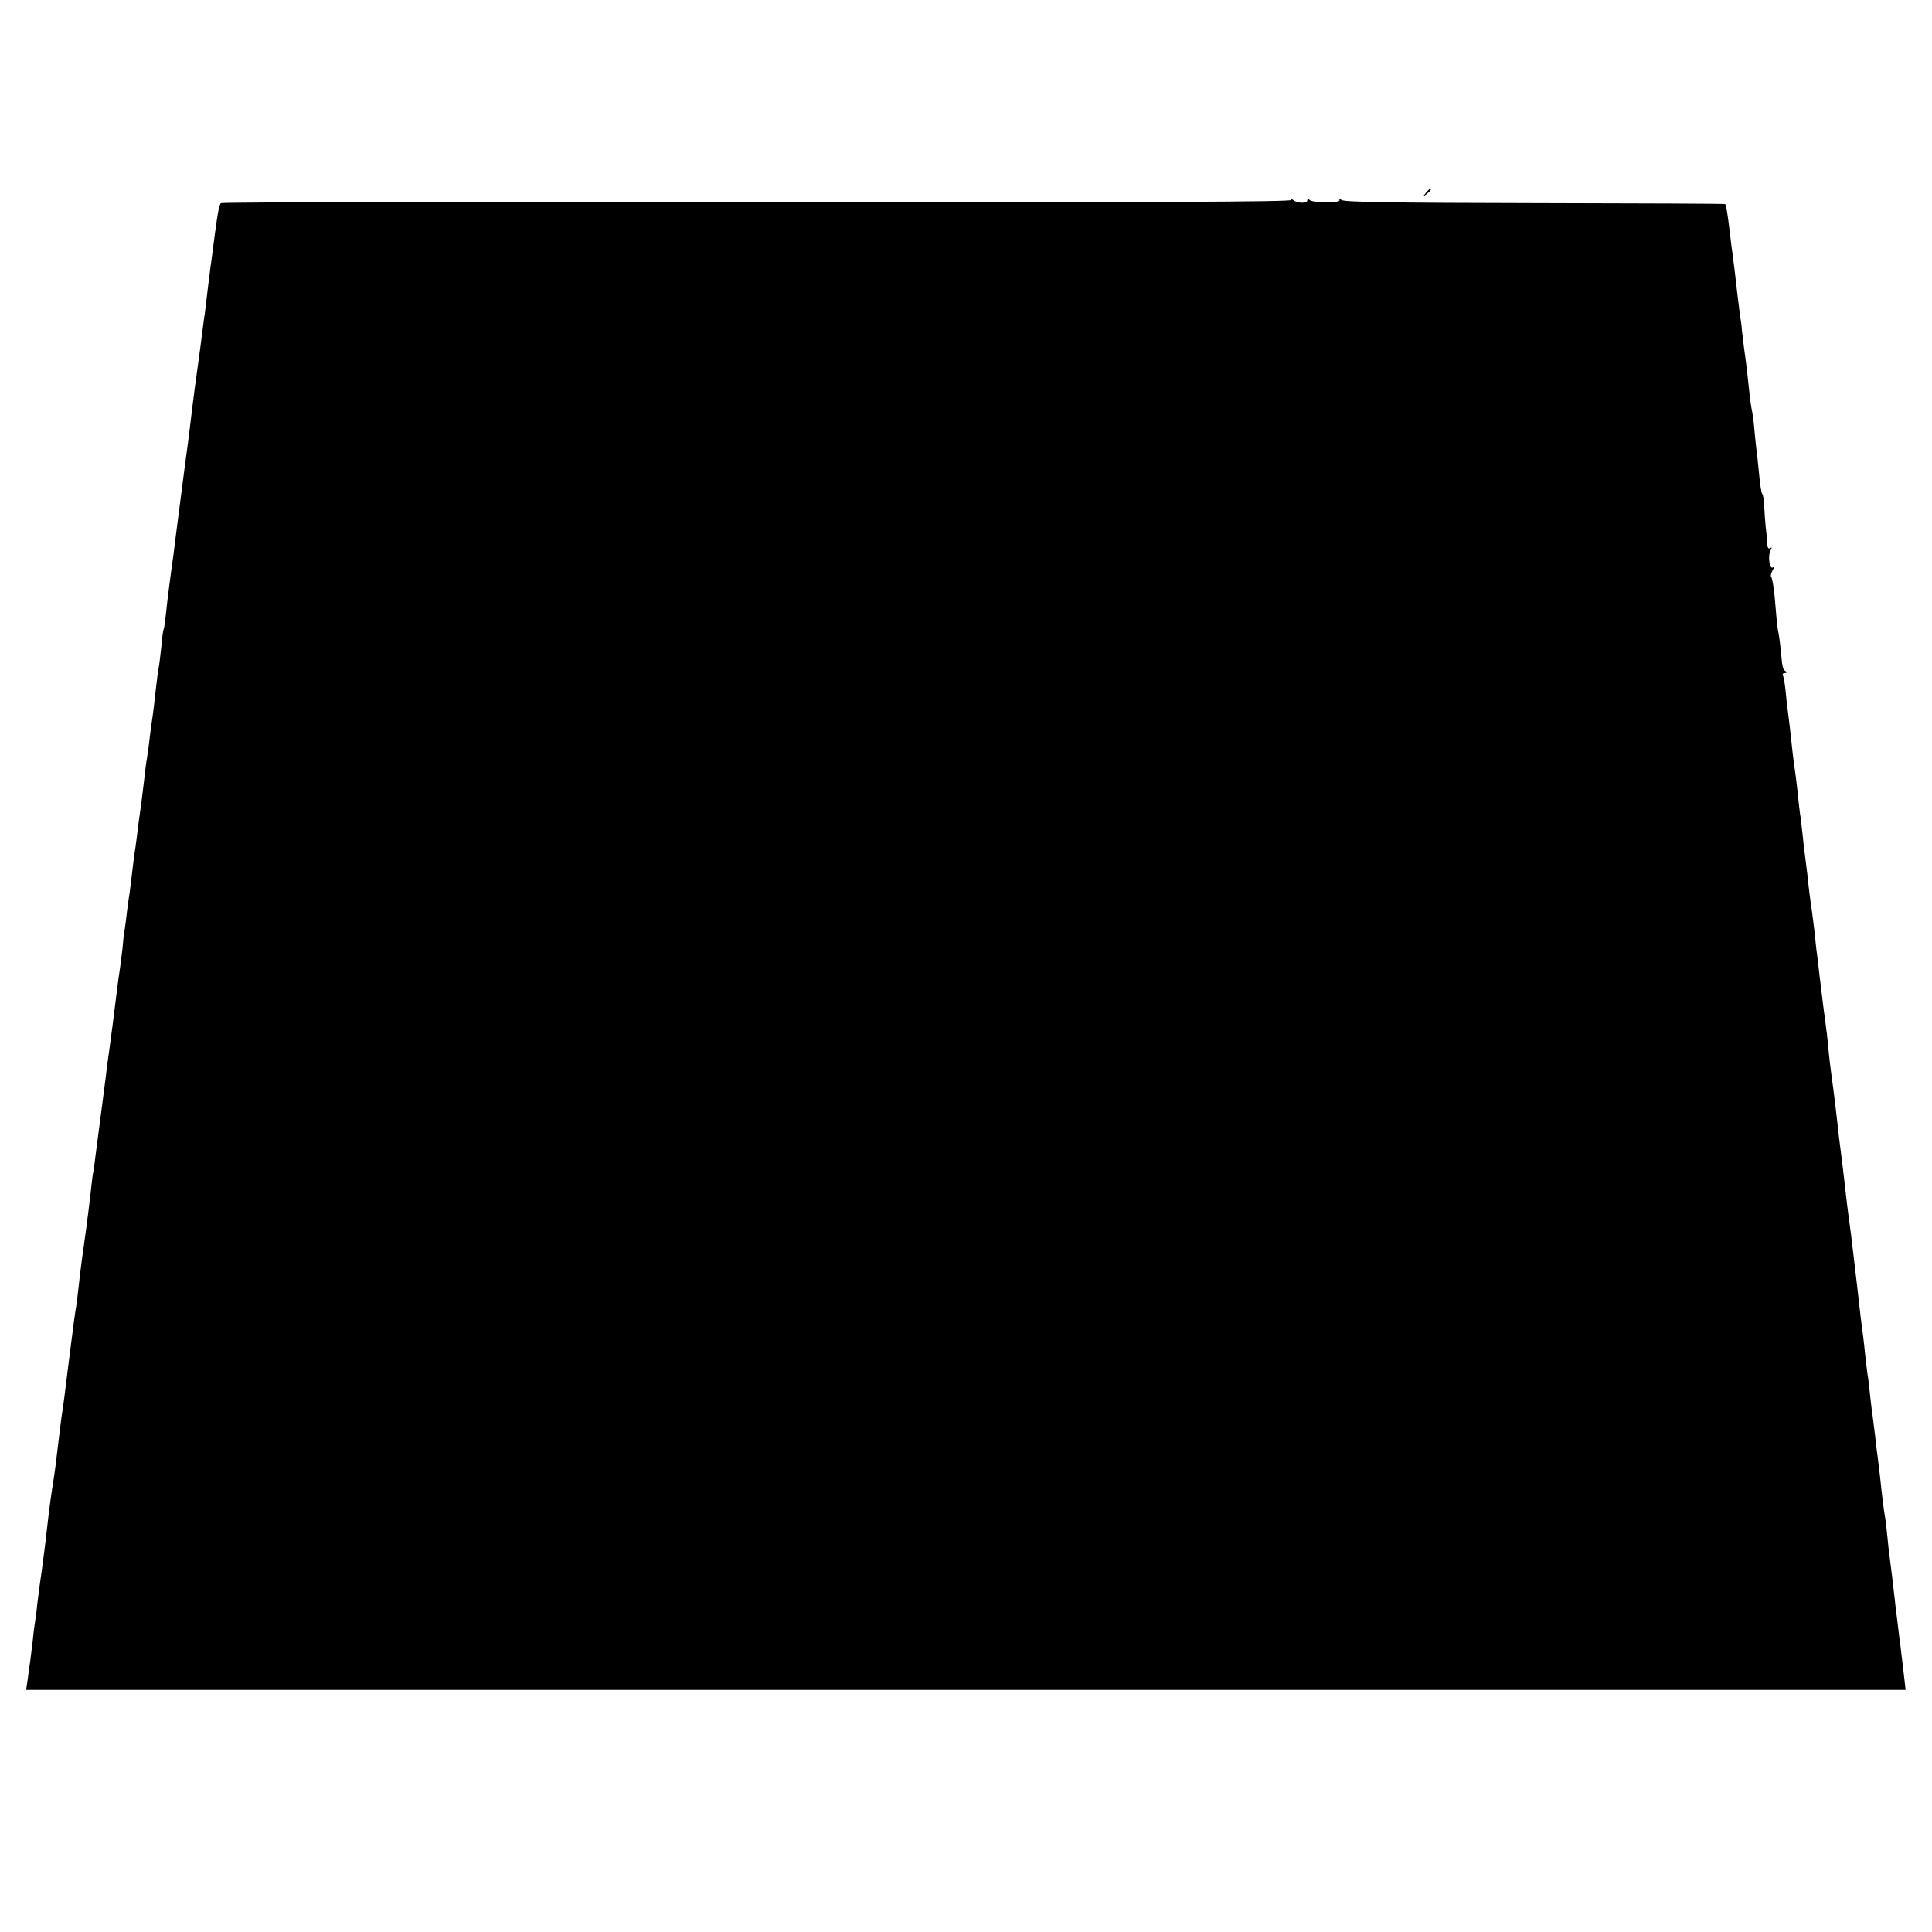 <?xml version="1.0" standalone="no"?>
<!DOCTYPE svg PUBLIC "-//W3C//DTD SVG 20010904//EN"
 "http://www.w3.org/TR/2001/REC-SVG-20010904/DTD/svg10.dtd">
<svg version="1.0" xmlns="http://www.w3.org/2000/svg"
 width="798pt" height="798pt" viewBox="0 0 798 798"
 preserveAspectRatio="xMidYMid meet">
<g transform="translate(0,798) scale(0.1,-0.1)"
fill="#000000" stroke="none">
<path d="M5889 7183 c-13 -16 -12 -17 4 -4 9 7 17 15 17 17 0 8 -8 3 -21 -13z"/>
<path d="M5333 7154 c5 -8 -598 -10 -2202 -9 -1215 2 -2213 0 -2218 -4 -9 -5
-16 -52 -39 -231 -3 -19 -7 -51 -9 -70 -3 -19 -7 -55 -10 -80 -3 -25 -7 -58
-9 -75 -3 -16 -7 -52 -11 -80 -3 -27 -10 -79 -15 -115 -10 -70 -20 -147 -26
-195 -9 -78 -16 -132 -19 -155 -4 -24 -42 -321 -51 -390 -2 -19 -6 -48 -8 -65
-9 -61 -26 -192 -31 -244 -3 -30 -7 -57 -9 -60 -2 -3 -7 -37 -10 -76 -4 -38
-9 -77 -11 -85 -2 -8 -6 -42 -10 -75 -7 -63 -12 -111 -20 -160 -2 -16 -7 -52
-10 -80 -4 -27 -8 -61 -11 -75 -2 -14 -6 -47 -9 -75 -3 -27 -8 -68 -11 -90 -3
-22 -7 -51 -9 -65 -2 -14 -7 -49 -10 -79 -4 -30 -8 -61 -10 -70 -1 -9 -6 -45
-10 -81 -4 -36 -9 -72 -10 -81 -2 -9 -6 -40 -10 -70 -3 -30 -8 -65 -10 -79 -3
-14 -7 -49 -9 -77 -3 -29 -8 -65 -10 -80 -3 -16 -10 -68 -16 -118 -6 -49 -13
-103 -15 -120 -2 -16 -9 -64 -14 -105 -6 -41 -13 -93 -15 -115 -10 -76 -17
-130 -26 -200 -5 -38 -12 -90 -15 -115 -3 -25 -7 -55 -9 -67 -3 -12 -7 -46
-10 -75 -7 -65 -15 -123 -20 -163 -11 -76 -27 -194 -31 -238 -3 -26 -7 -60 -9
-75 -6 -31 -14 -97 -31 -229 -12 -100 -26 -210 -30 -230 -2 -13 -9 -67 -15
-120 -6 -54 -15 -123 -20 -153 -10 -60 -19 -133 -26 -195 -4 -41 -22 -180 -29
-225 -2 -14 -7 -52 -11 -85 -3 -33 -8 -68 -10 -79 -2 -10 -6 -44 -9 -75 -4
-31 -8 -67 -10 -81 -2 -14 -7 -46 -10 -72 l-7 -48 3881 0 3882 0 -6 53 c-3 28
-8 70 -11 92 -2 22 -7 58 -10 80 -2 22 -7 56 -9 75 -3 19 -7 58 -10 85 -6 54
-13 110 -20 165 -3 19 -7 60 -10 90 -3 30 -7 66 -10 80 -4 24 -12 85 -20 165
-3 22 -7 56 -9 75 -3 19 -8 60 -11 90 -4 30 -8 66 -10 80 -2 14 -7 50 -10 80
-3 30 -7 66 -9 80 -3 14 -7 52 -11 85 -3 33 -8 74 -10 90 -2 17 -7 51 -10 78
-12 110 -17 146 -25 217 -5 41 -12 98 -15 125 -4 28 -8 61 -10 75 -2 14 -9 70
-15 125 -6 55 -13 111 -15 125 -2 14 -6 50 -10 80 -9 85 -21 183 -31 255 -3
22 -8 60 -10 84 -2 24 -6 60 -8 80 -7 49 -24 185 -31 246 -3 28 -8 66 -10 85
-3 19 -7 60 -10 90 -4 30 -8 66 -10 80 -10 68 -15 110 -20 160 -4 30 -8 66
-10 80 -2 14 -7 53 -10 88 -4 35 -8 71 -10 80 -1 9 -6 46 -9 82 -4 36 -9 76
-11 90 -2 14 -7 48 -10 75 -9 84 -15 138 -20 175 -3 19 -7 59 -10 89 -3 29 -8
57 -11 62 -3 5 1 9 8 9 8 0 9 3 3 8 -12 8 -13 15 -20 90 -3 31 -8 64 -10 72
-2 8 -7 49 -10 90 -6 82 -14 132 -20 139 -2 2 0 13 6 24 7 11 7 17 1 13 -13
-8 -21 49 -9 70 7 12 6 15 -2 10 -7 -5 -11 3 -12 21 0 15 -3 46 -6 68 -2 22
-5 60 -6 85 -1 25 -5 47 -8 50 -4 3 -9 39 -13 80 -4 41 -9 91 -12 110 -2 19
-6 55 -8 80 -2 25 -6 56 -9 70 -3 14 -9 52 -12 85 -7 69 -12 112 -21 175 -3
25 -7 59 -9 75 -1 17 -5 48 -9 70 -3 22 -8 63 -11 90 -6 57 -15 128 -20 165
-2 14 -7 50 -10 80 -8 67 -15 113 -19 117 -1 2 -355 3 -787 4 -569 1 -788 4
-798 13 -10 7 -13 7 -8 0 8 -14 -115 -13 -125 1 -5 6 -8 6 -8 -2 0 -14 -39
-14 -59 1 -11 8 -13 8 -8 0z"/>
</g>
</svg>

